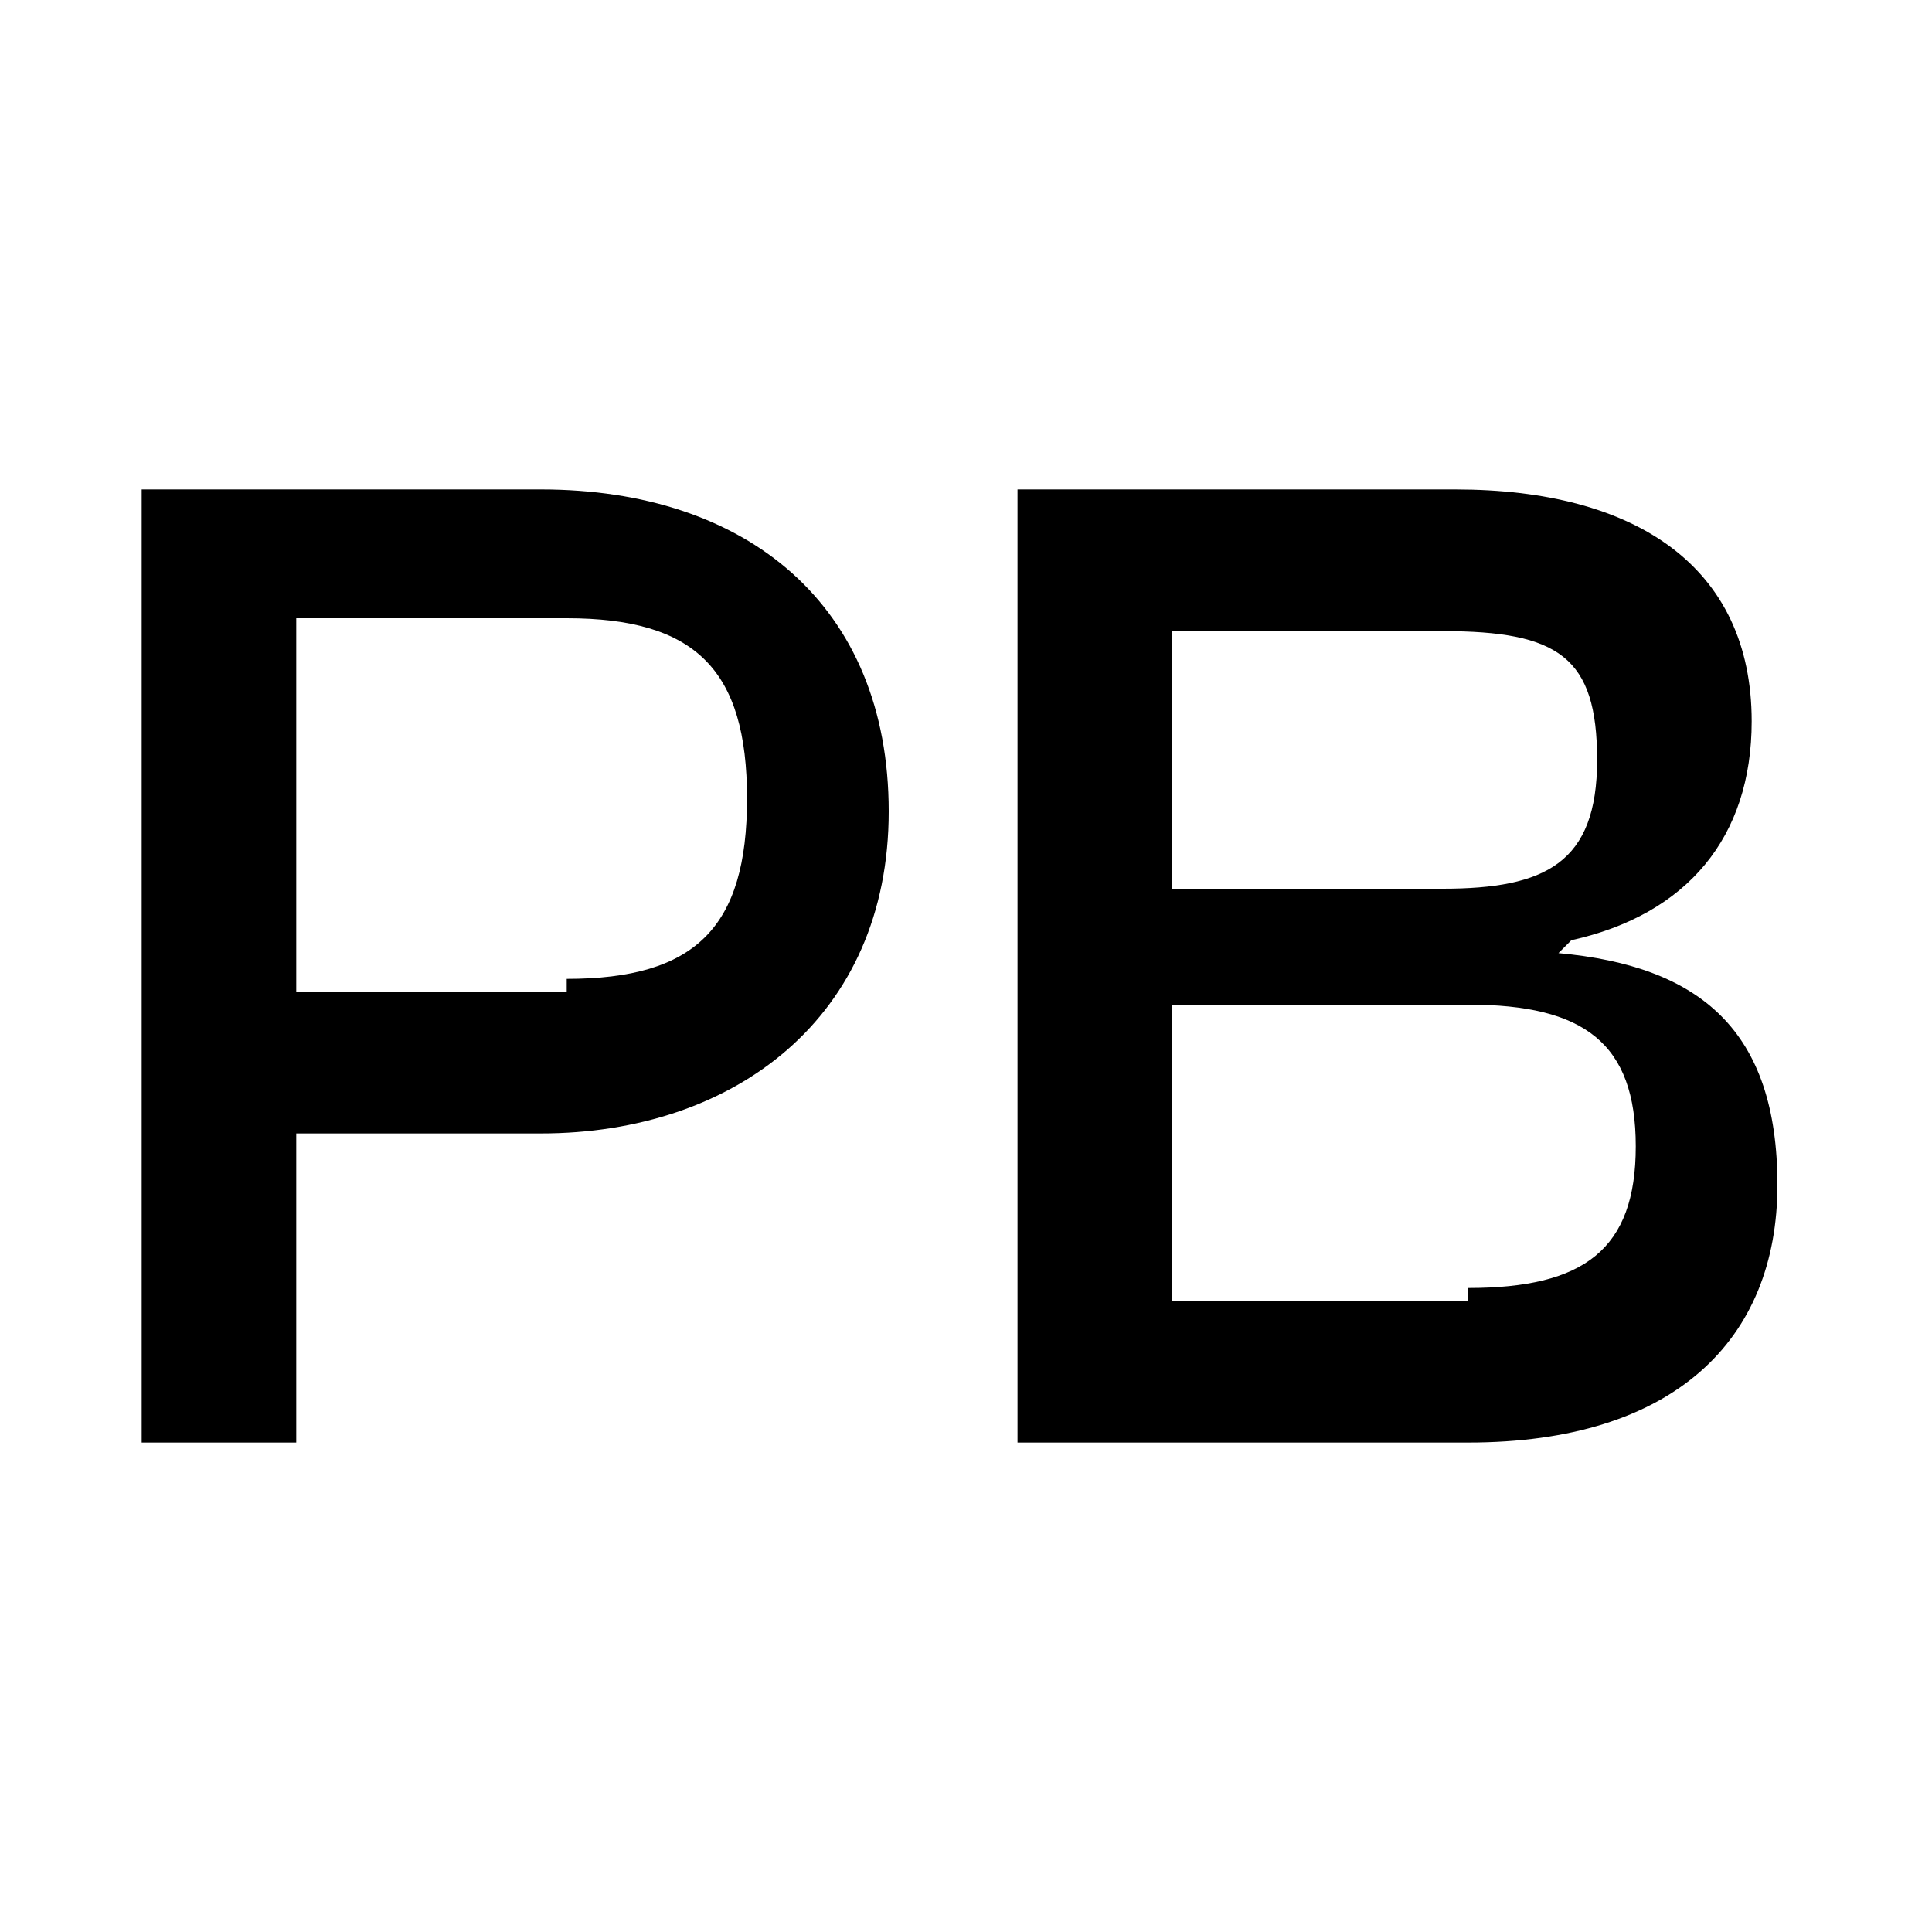 <svg xmlns="http://www.w3.org/2000/svg" viewBox="0 0 15 15"><g><g id="Capa_1"><g><path d="M4.2,3.8H1.1v7.4h1.2v-2.4h1.9c1.5,0,2.7-.9,2.7-2.5s-1.1-2.5-2.7-2.5ZM4.4,7.7h-2.1v-2.9h2.1c1,0,1.4.4,1.4,1.4s-.4,1.4-1.4,1.4Z"></path><path d="M12.2,7.3h0c.9-.2,1.4-.8,1.4-1.7,0-1.2-.9-1.8-2.3-1.8h-3.4v7.4h3.5c1.6,0,2.4-.8,2.4-2s-.6-1.7-1.7-1.8ZM9.1,4.9h2.1c.9,0,1.2.2,1.2,1s-.4,1-1.2,1h-2.1v-2ZM11.4,10.1h-2.3v-2.3h2.3c.9,0,1.3.3,1.3,1.1s-.4,1.1-1.3,1.1Z"></path></g></g></g></svg>